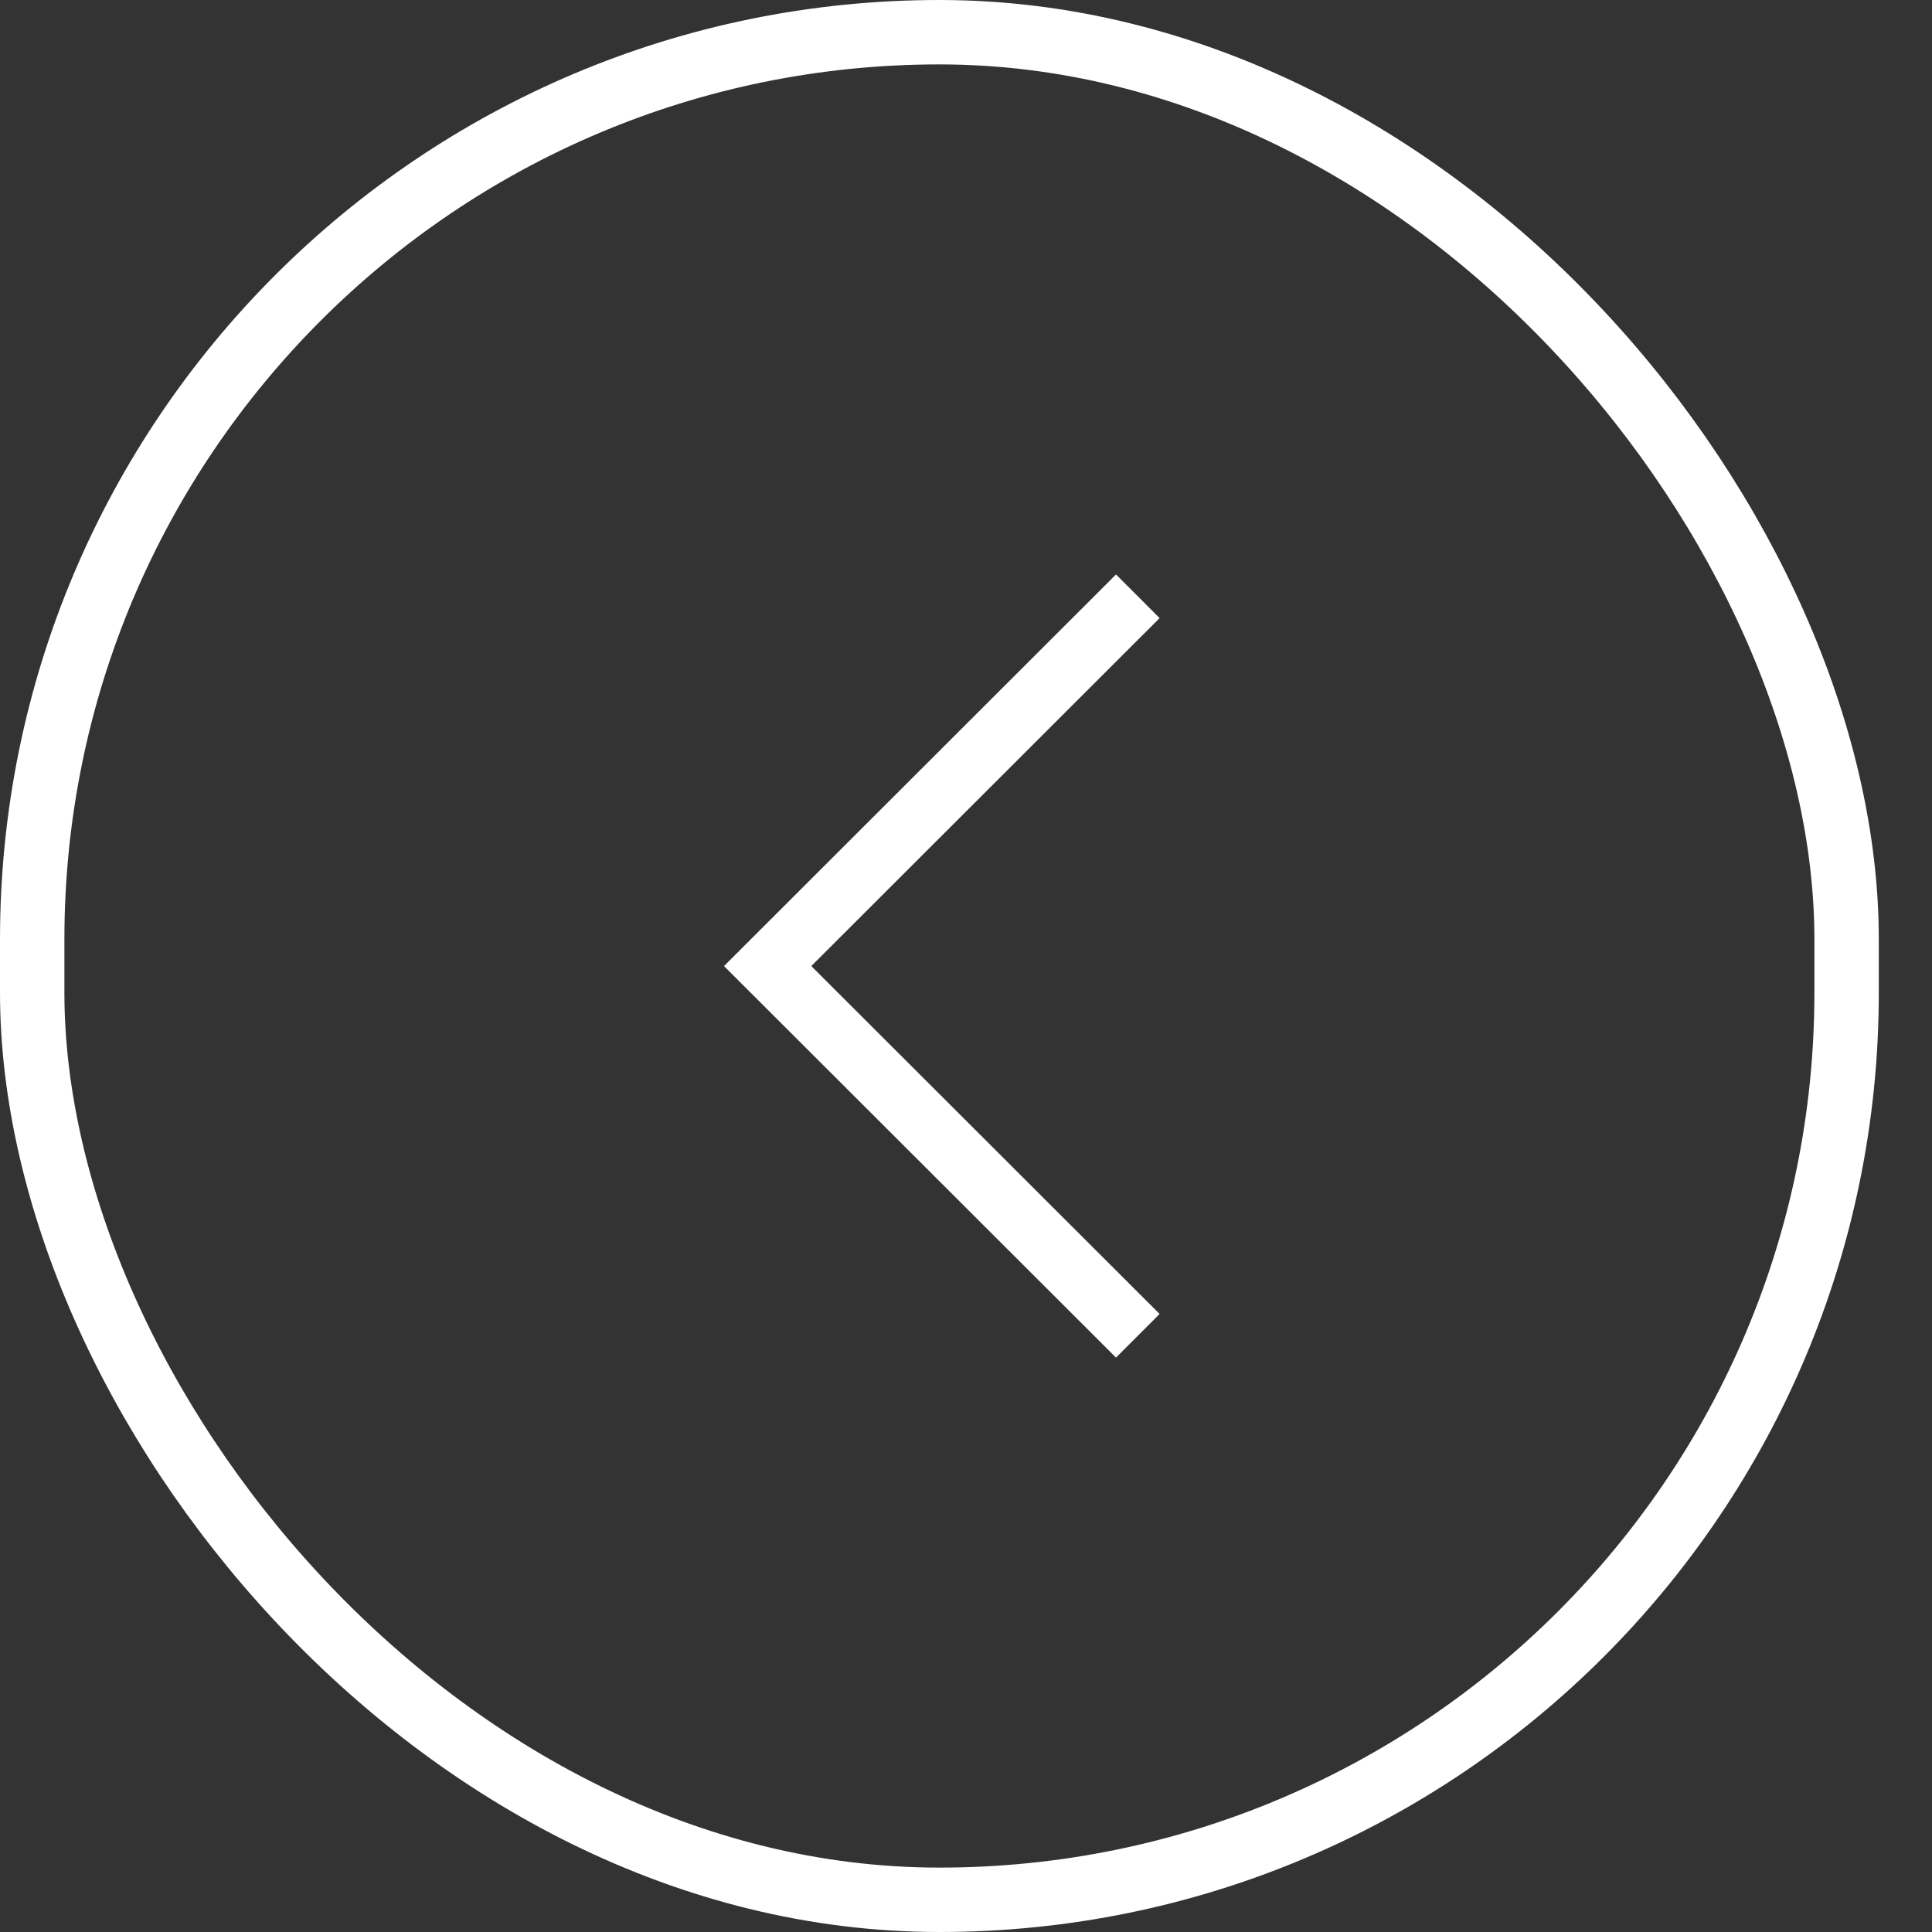 <?xml version="1.0" encoding="UTF-8"?> <svg xmlns="http://www.w3.org/2000/svg" width="30" height="30" viewBox="0 0 30 30" fill="none"><rect x="0" y="0" width="30" height="30" fill="#333333" stroke="none"/><rect x="0.5" y="0.5" width="28.174" height="29" rx="14.087" stroke="white"></rect><g clip-path="url(#clip0_2076_1899)"><path d="M17.668 20.742L11.92 15.001L17.668 9.259" stroke="white" stroke-width="0.958"></path></g><defs><clipPath id="clip0_2076_1899"><rect width="7" height="12.44" fill="white" transform="matrix(-1 0 0 -1 18.15 21.219)"></rect></clipPath></defs></svg> 